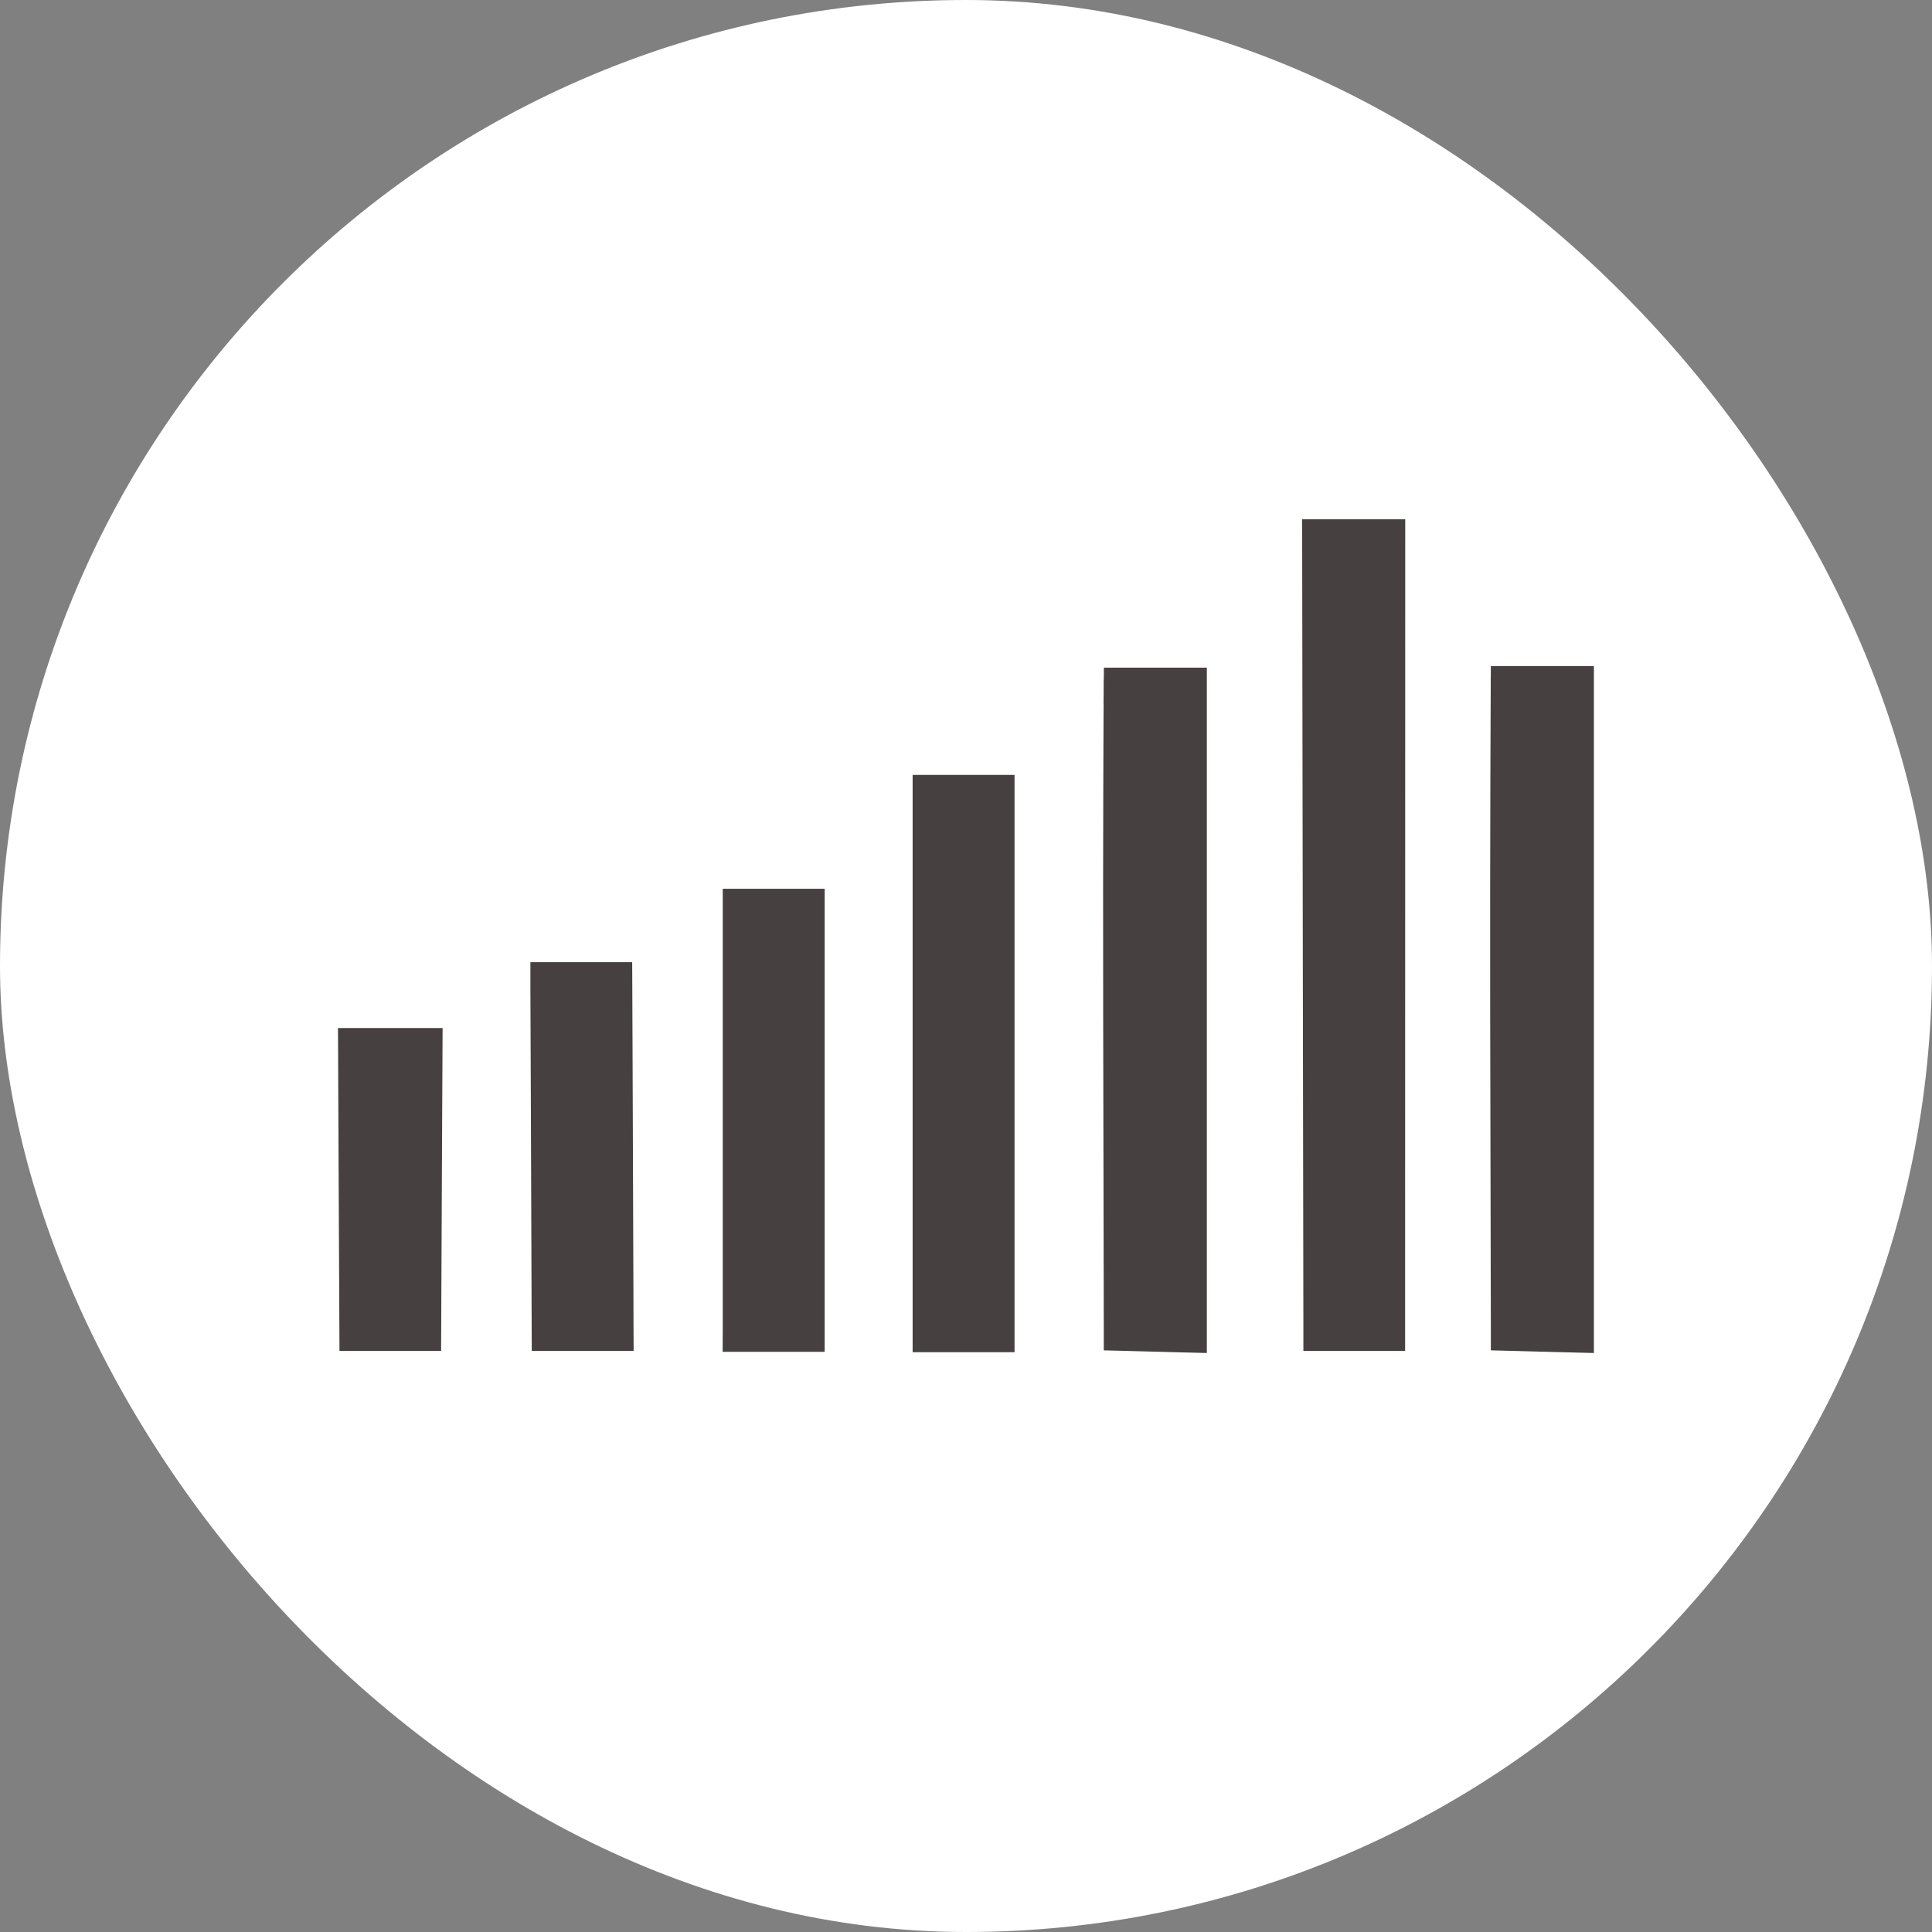 <?xml version="1.0" encoding="UTF-8"?> <svg xmlns="http://www.w3.org/2000/svg" width="32" height="32" viewBox="0 0 32 32" fill="none"><rect x="0" y="0" width="32" height="32" fill="#808080" stroke="none"/><g clip-path="url(#clip0_2932_70)"><rect width="32" height="32" rx="16" fill="white"></rect><path d="M21.788 21.977L21.788 22.176H21.988H22.431H22.873H23.073L23.073 21.976L23.074 15.488L23.075 9L23.075 8.8H22.875L22.421 8.8L22.421 8.8L21.968 8.8L21.767 8.8L21.768 9L21.778 15.489L21.788 21.977ZM18.68 11.258H18.482L18.48 11.457L18.68 11.458L18.48 11.457L18.48 11.457L18.48 11.457L18.48 11.459L18.48 11.464L18.48 11.485L18.48 11.567L18.478 11.881C18.477 12.154 18.476 12.547 18.474 13.03C18.471 13.996 18.469 15.321 18.472 16.757L18.482 21.977L18.482 22.171L18.677 22.176L19.13 22.188L19.584 22.2L19.789 22.205V22V16.716V11.458V11.258H19.589H19.144H18.68ZM25.091 11.232H24.892L24.891 11.431L25.091 11.432L24.891 11.431L24.891 11.431L24.891 11.431L24.891 11.432L24.891 11.438L24.891 11.459L24.891 11.542L24.889 11.859C24.888 12.134 24.886 12.531 24.885 13.017C24.882 13.989 24.88 15.321 24.882 16.757L24.893 21.977L24.893 22.171L25.087 22.176L25.541 22.188L25.995 22.2L26.2 22.205V22V16.716V11.432V11.232H26H25.555H25.091ZM15.316 21.997V22.197H15.517H15.96H16.404H16.604V21.997V17.616V13.235V13.035H16.404H15.96H15.517H15.316V13.235V17.616V21.997ZM12.171 21.99L12.17 22.191H12.371H12.815H13.258H13.459V21.991V18.561V15.121V14.921H13.258H12.815H12.371H12.171V15.121V18.517L12.171 20.948L12.171 21.704L12.171 21.914L12.171 21.97L12.171 21.985L12.171 21.989L12.171 21.99ZM9.006 21.977L9.007 22.176H9.206H9.65H10.093H10.294L10.293 21.976L10.292 21.546C10.292 21.309 10.287 20.041 10.282 18.726L10.273 16.336L10.272 16.137H10.073H9.629H9.185H8.985L8.985 16.338L8.996 19.157L9.006 21.977ZM5.821 21.977L5.822 22.176H6.021H6.464H6.908H7.107L7.108 21.977L7.118 19.703L7.129 17.428L7.13 17.227H6.929H6.464H6H5.799L5.8 17.428L5.81 19.703L5.821 21.977Z" fill="#474040" stroke="#474040" stroke-width="0.4"></path></g><defs><clipPath id="clip0_2932_70"><rect width="32" height="32" rx="16" fill="white"></rect></clipPath></defs></svg> 